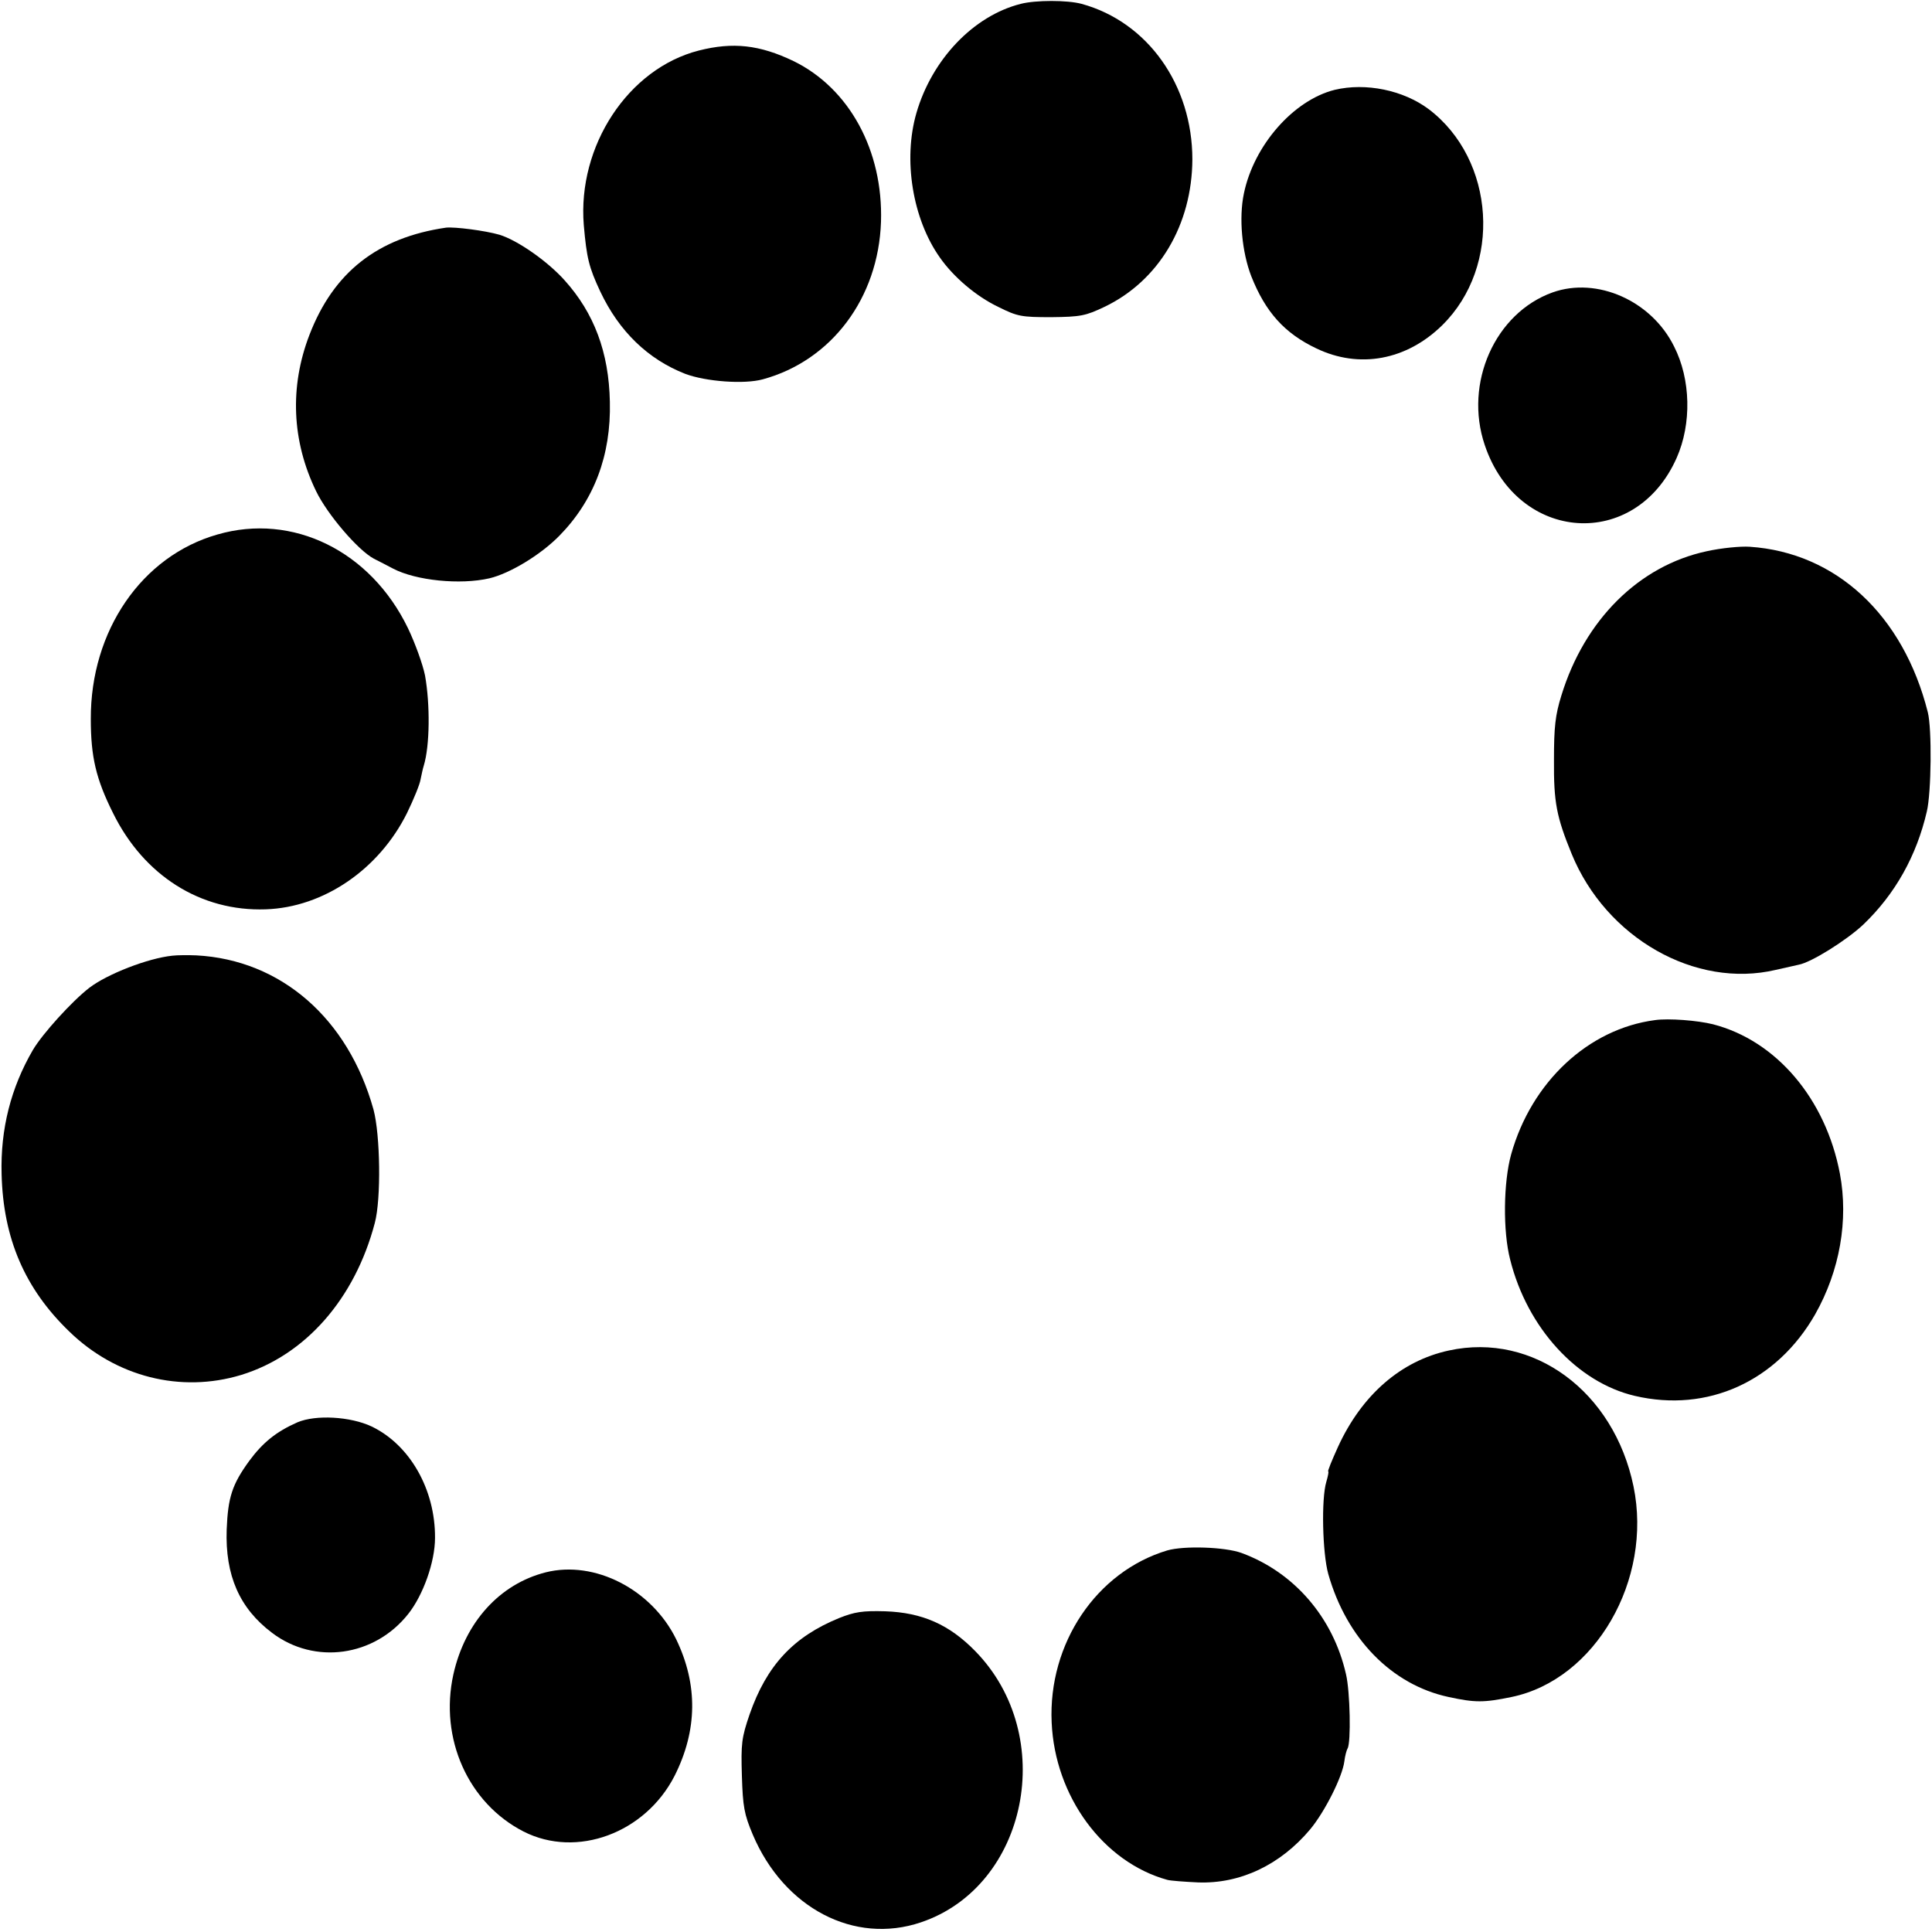 <?xml version="1.0" standalone="no"?>
<!DOCTYPE svg PUBLIC "-//W3C//DTD SVG 20010904//EN"
 "http://www.w3.org/TR/2001/REC-SVG-20010904/DTD/svg10.dtd">
<svg version="1.0" xmlns="http://www.w3.org/2000/svg"
 width="600pt" height="600pt" viewBox="0 0 600 600"
 preserveAspectRatio="xMidYMid meet">
<g transform="translate(0,600) scale(0.1,-0.1)"
fill="#000000" stroke="none">
<path d="M3170 5988 c-147 -37 -276 -173 -324 -339 -42 -145 -12 -329 73 -449
42 -60 112 -120 181 -153 60 -30 72 -32 165 -32 91 1 106 4 165 32 169 81 272
255 273 458 0 231 -139 427 -344 483 -44 12 -143 12 -189 0z"/>
<path d="M2170 5843 c-219 -56 -377 -296 -357 -542 9 -103 16 -131 51 -206 59
-125 149 -211 264 -256 64 -24 183 -33 241 -17 213 58 359 252 367 489 7 221
-98 414 -271 499 -106 51 -189 60 -295 33z"/>
<path d="M4145 5721 c-128 -32 -251 -172 -282 -322 -16 -76 -6 -182 23 -257
44 -111 103 -177 202 -224 133 -64 280 -37 391 72 186 183 165 514 -42 671
-79 59 -195 83 -292 60z"/>
<path d="M1385 5293 c-212 -31 -349 -138 -424 -333 -62 -161 -55 -330 21 -486
35 -72 130 -183 179 -209 16 -8 43 -22 60 -31 71 -37 208 -51 299 -30 63 15
158 72 217 132 108 110 161 250 157 416 -3 154 -49 276 -141 378 -53 59 -146
124 -202 141 -45 13 -139 25 -166 22z"/>
<path d="M4822 5092 c-179 -64 -276 -282 -211 -474 102 -304 468 -329 596 -40
47 106 44 244 -8 346 -70 142 -239 217 -377 168z"/>
<path d="M675 4340 c-235 -67 -394 -299 -393 -573 0 -117 16 -186 69 -292 96
-195 273 -306 474 -299 180 6 352 124 439 299 21 43 40 90 42 104 3 14 7 34
10 43 19 62 20 190 4 280 -7 35 -31 101 -53 147 -116 240 -358 359 -592 291z"/>
<path d="M5300 4288 c-210 -45 -379 -213 -451 -448 -19 -61 -23 -98 -23 -200
-1 -132 8 -177 55 -292 107 -261 384 -419 634 -360 33 7 65 15 71 16 39 7 149
76 201 125 99 95 165 213 197 351 14 59 16 257 3 308 -76 302 -285 496 -553
514 -29 2 -89 -4 -134 -14z"/>
<path d="M535 3032 c-76 -8 -202 -57 -258 -100 -53 -41 -145 -142 -175 -193
-68 -117 -101 -245 -97 -386 5 -199 72 -355 210 -488 145 -141 346 -192 534
-135 199 61 353 236 415 472 20 75 17 273 -4 352 -79 284 -288 465 -550 479
-25 1 -58 1 -75 -1z"/>
<path d="M5140 2832 c-207 -27 -384 -192 -447 -417 -24 -86 -26 -239 -3 -327
53 -212 208 -381 387 -423 226 -53 441 45 560 253 77 136 104 293 77 437 -44
232 -197 413 -394 464 -48 12 -138 19 -180 13z"/>
<path d="M4500 1806 c-149 -32 -271 -138 -345 -300 -19 -42 -33 -76 -30 -76 2
0 -1 -15 -6 -32 -16 -53 -12 -221 6 -286 57 -201 197 -344 373 -382 83 -18
110 -18 197 0 259 54 438 363 378 654 -61 295 -311 479 -573 422z"/>
<path d="M924 1583 c-66 -29 -108 -63 -150 -120 -53 -73 -66 -113 -70 -213 -5
-143 40 -245 141 -321 132 -100 318 -74 423 59 46 58 83 161 83 236 1 150 -78
289 -197 346 -66 31 -173 37 -230 13z"/>
<path d="M3625 1185 c-220 -66 -370 -289 -359 -534 10 -230 160 -434 359 -489
11 -3 54 -6 95 -8 131 -5 256 54 349 165 45 54 100 163 106 211 2 17 7 35 10
40 11 18 8 177 -5 231 -40 176 -161 316 -324 376 -52 19 -179 23 -231 8z"/>
<path d="M1695 1117 c-143 -36 -251 -155 -287 -317 -44 -199 46 -400 218 -488
165 -84 378 -5 469 173 71 141 73 283 5 424 -76 155 -253 246 -405 208z"/>
<path d="M2606 975 c-142 -58 -225 -147 -278 -299 -25 -73 -27 -91 -24 -191 3
-96 7 -119 34 -183 97 -228 315 -342 522 -272 332 112 426 579 169 842 -81 83
-165 120 -280 124 -71 2 -95 -2 -143 -21z"/>
</g>
</svg>
